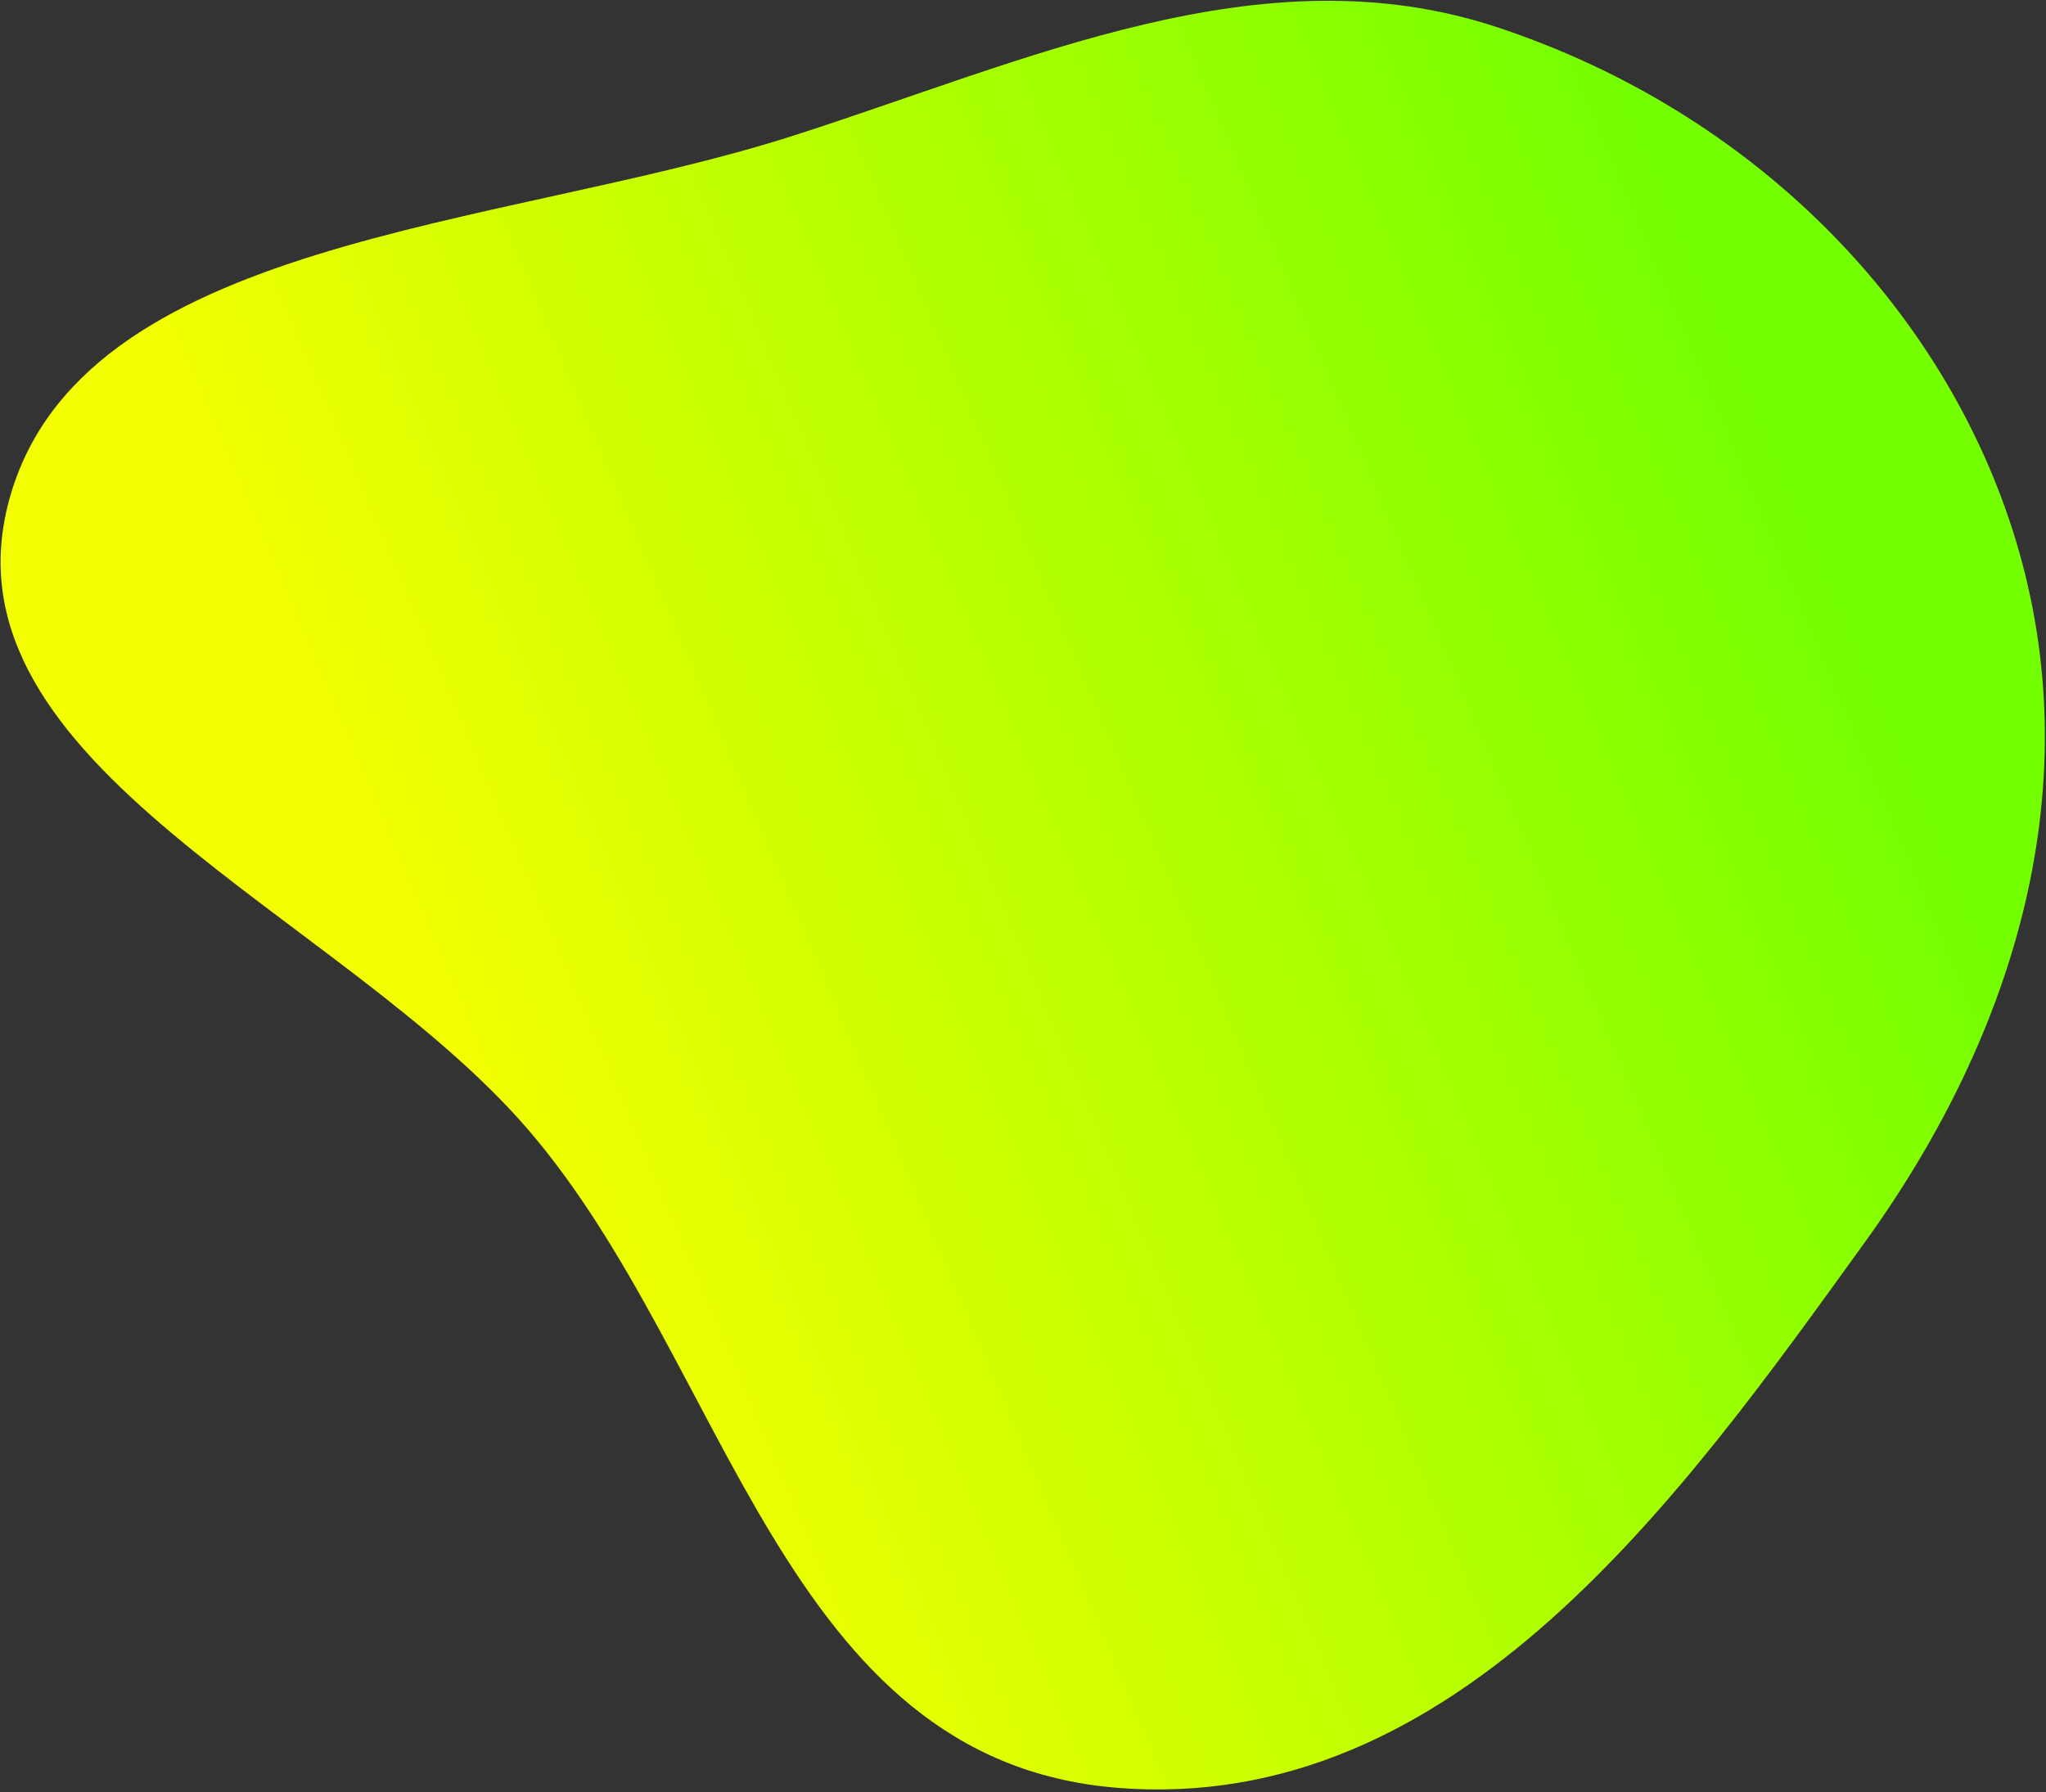 <?xml version="1.0" encoding="UTF-8"?> <svg xmlns="http://www.w3.org/2000/svg" width="621" height="544" viewBox="0 0 621 544" fill="none"><rect x="0" y="0" width="621" height="544" fill="#333333" stroke="none"/> <path fill-rule="evenodd" clip-rule="evenodd" d="M338.674 542.685C237.333 534.197 221.414 413.926 160.287 342.909C103.549 276.991 -18.636 232.62 2.646 152.285C23.92 71.978 151.438 69.687 240.166 41.379C311.78 18.53 382.924 -15.318 454.235 8.205C532.355 33.975 590.432 93.536 611.816 163.976C634.107 237.404 612.54 312.602 566.161 376.905C510.8 453.663 442.128 551.351 338.674 542.685Z" fill="url(#paint0_linear)"></path> <defs> <linearGradient id="paint0_linear" x1="176.665" y1="414.844" x2="583.877" y2="242.02" gradientUnits="userSpaceOnUse"> <stop stop-color="#F3FF00"></stop> <stop offset="1" stop-color="#74FF00"></stop> </linearGradient> </defs> </svg> 
